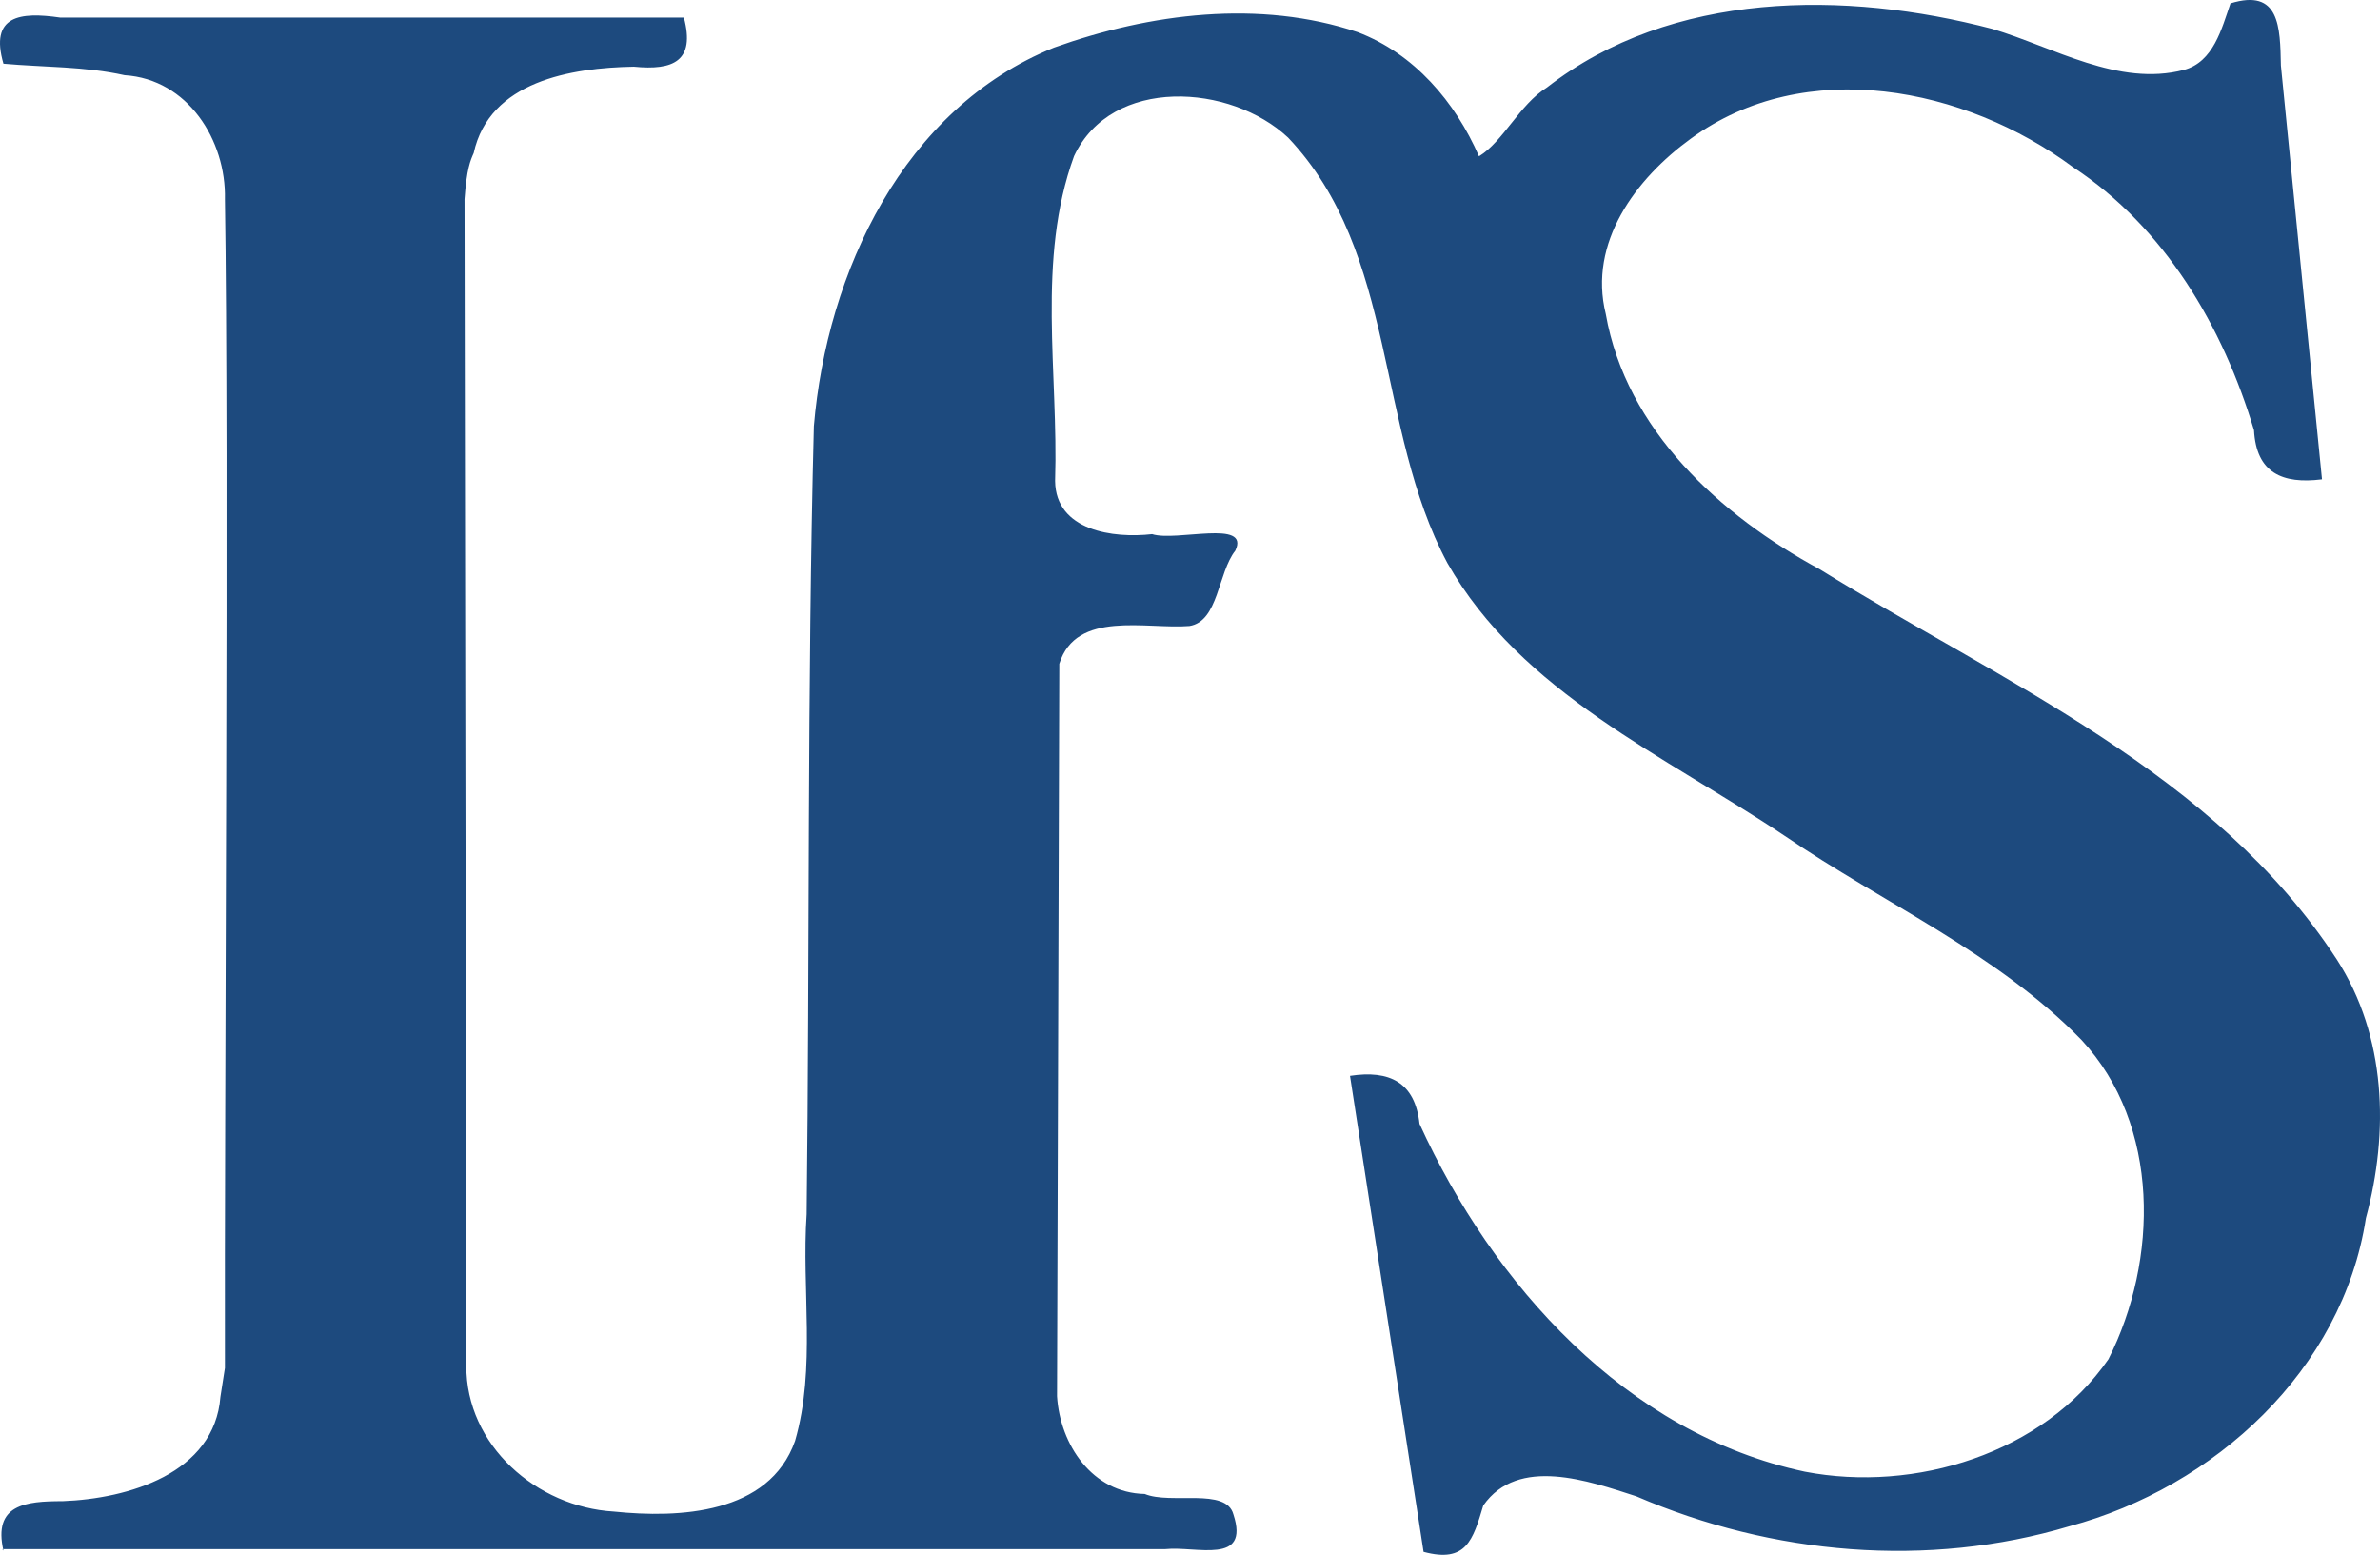 <?xml version="1.0" encoding="UTF-8"?>
<svg xmlns="http://www.w3.org/2000/svg" xmlns:xlink="http://www.w3.org/1999/xlink" width="365pt" height="238.39pt" viewBox="0 0 365 238.39" version="1.1">
<g id="surface1">
<path style=" stroke:none;fill-rule:nonzero;fill:rgb(11.4%,28.999%,49.399%);fill-opacity:1;" d="M 0.527 237.75 C -1.098 230.68 3.887 230.164 9.625 230.164 C 19.59 229.789 32.895 225.953 33.805 214.16 L 34.496 209.746 C 34.395 170.75 35.117 69.535 34.496 30.562 C 34.707 21.484 28.785 12.133 19.109 11.527 C 12.996 10.164 6.73 10.32 0.527 9.766 C -1.617 2.359 3.074 1.797 9.234 2.695 L 104.887 2.695 C 106.656 9.383 103.258 10.82 97.211 10.223 C 87.594 10.387 75.059 12.445 72.645 23.469 C 72.141 24.605 71.57 25.871 71.242 30.539 L 71.516 209.371 C 71.453 221.621 82.328 231.055 94.113 231.758 C 104.148 232.797 117.953 232.172 121.934 220.938 C 125.176 209.723 122.922 197.711 123.711 186.16 C 124.191 145.891 123.773 105.594 124.816 65.348 C 126.809 41.754 138.555 16.605 161.656 7.293 C 176.355 2.035 193.184 -0.117 208.227 4.934 C 216.891 8.23 223.191 15.637 226.82 23.965 C 230.57 21.668 233.016 16.043 237.246 13.406 C 256.398 -1.492 283.016 -1.473 305.547 4.43 C 314.977 7.258 324.887 13.328 334.918 10.719 C 339.461 9.508 340.723 4.395 342.07 0.516 C 349.637 -1.82 349.68 4.152 349.801 10.047 C 351.895 31.195 354.012 52.344 356.105 73.492 C 350.012 74.258 346.031 72.496 345.676 65.953 C 340.891 50.023 332.016 34.898 317.879 25.598 C 301.379 13.375 276.879 8.414 259.301 21.262 C 250.887 27.367 243.547 37.184 246.262 48.125 C 249.391 65.953 263.82 79.012 279.074 87.281 C 307.121 104.648 339.707 118.473 358.383 147.117 C 365.973 158.879 366.406 173.57 362.84 186.77 C 359.254 210.098 339.582 228.027 317.426 233.996 C 295.617 240.527 271.758 238.391 250.945 229.418 C 243.672 227.074 232.828 223.195 227.48 230.824 C 225.887 236.133 224.871 239.695 218.32 237.938 L 207.039 164.953 C 213.098 164.023 217.016 165.934 217.699 172.309 C 228.934 196.941 249.414 219.82 276.797 225.645 C 293.668 228.898 313.359 222.867 323.352 208.398 C 331.023 193.246 331.355 172.52 319.246 159.469 C 306.312 146.168 288.883 138.516 273.688 128.145 C 255.383 115.879 233.285 106.238 221.969 86.316 C 210.922 65.676 214.359 38.828 197.547 21.098 C 188.754 12.84 170.504 11.633 164.719 23.93 C 158.926 39.852 162.348 57.188 161.812 73.742 C 161.895 81.391 170.762 82.578 176.691 81.895 C 180.367 83.09 191.785 79.555 189.449 84.426 C 186.762 87.824 186.879 95.277 182.41 95.98 C 175.816 96.512 165.035 93.488 162.457 101.773 L 162.109 214.078 C 162.578 221.52 167.52 228.898 175.559 229.062 C 179.543 230.723 188.055 228.027 189.156 232.195 C 191.723 240.008 183.473 237.023 178.711 237.52 L 0.348 237.52 L 0.527 237.75 "/>
</g>
</svg>
